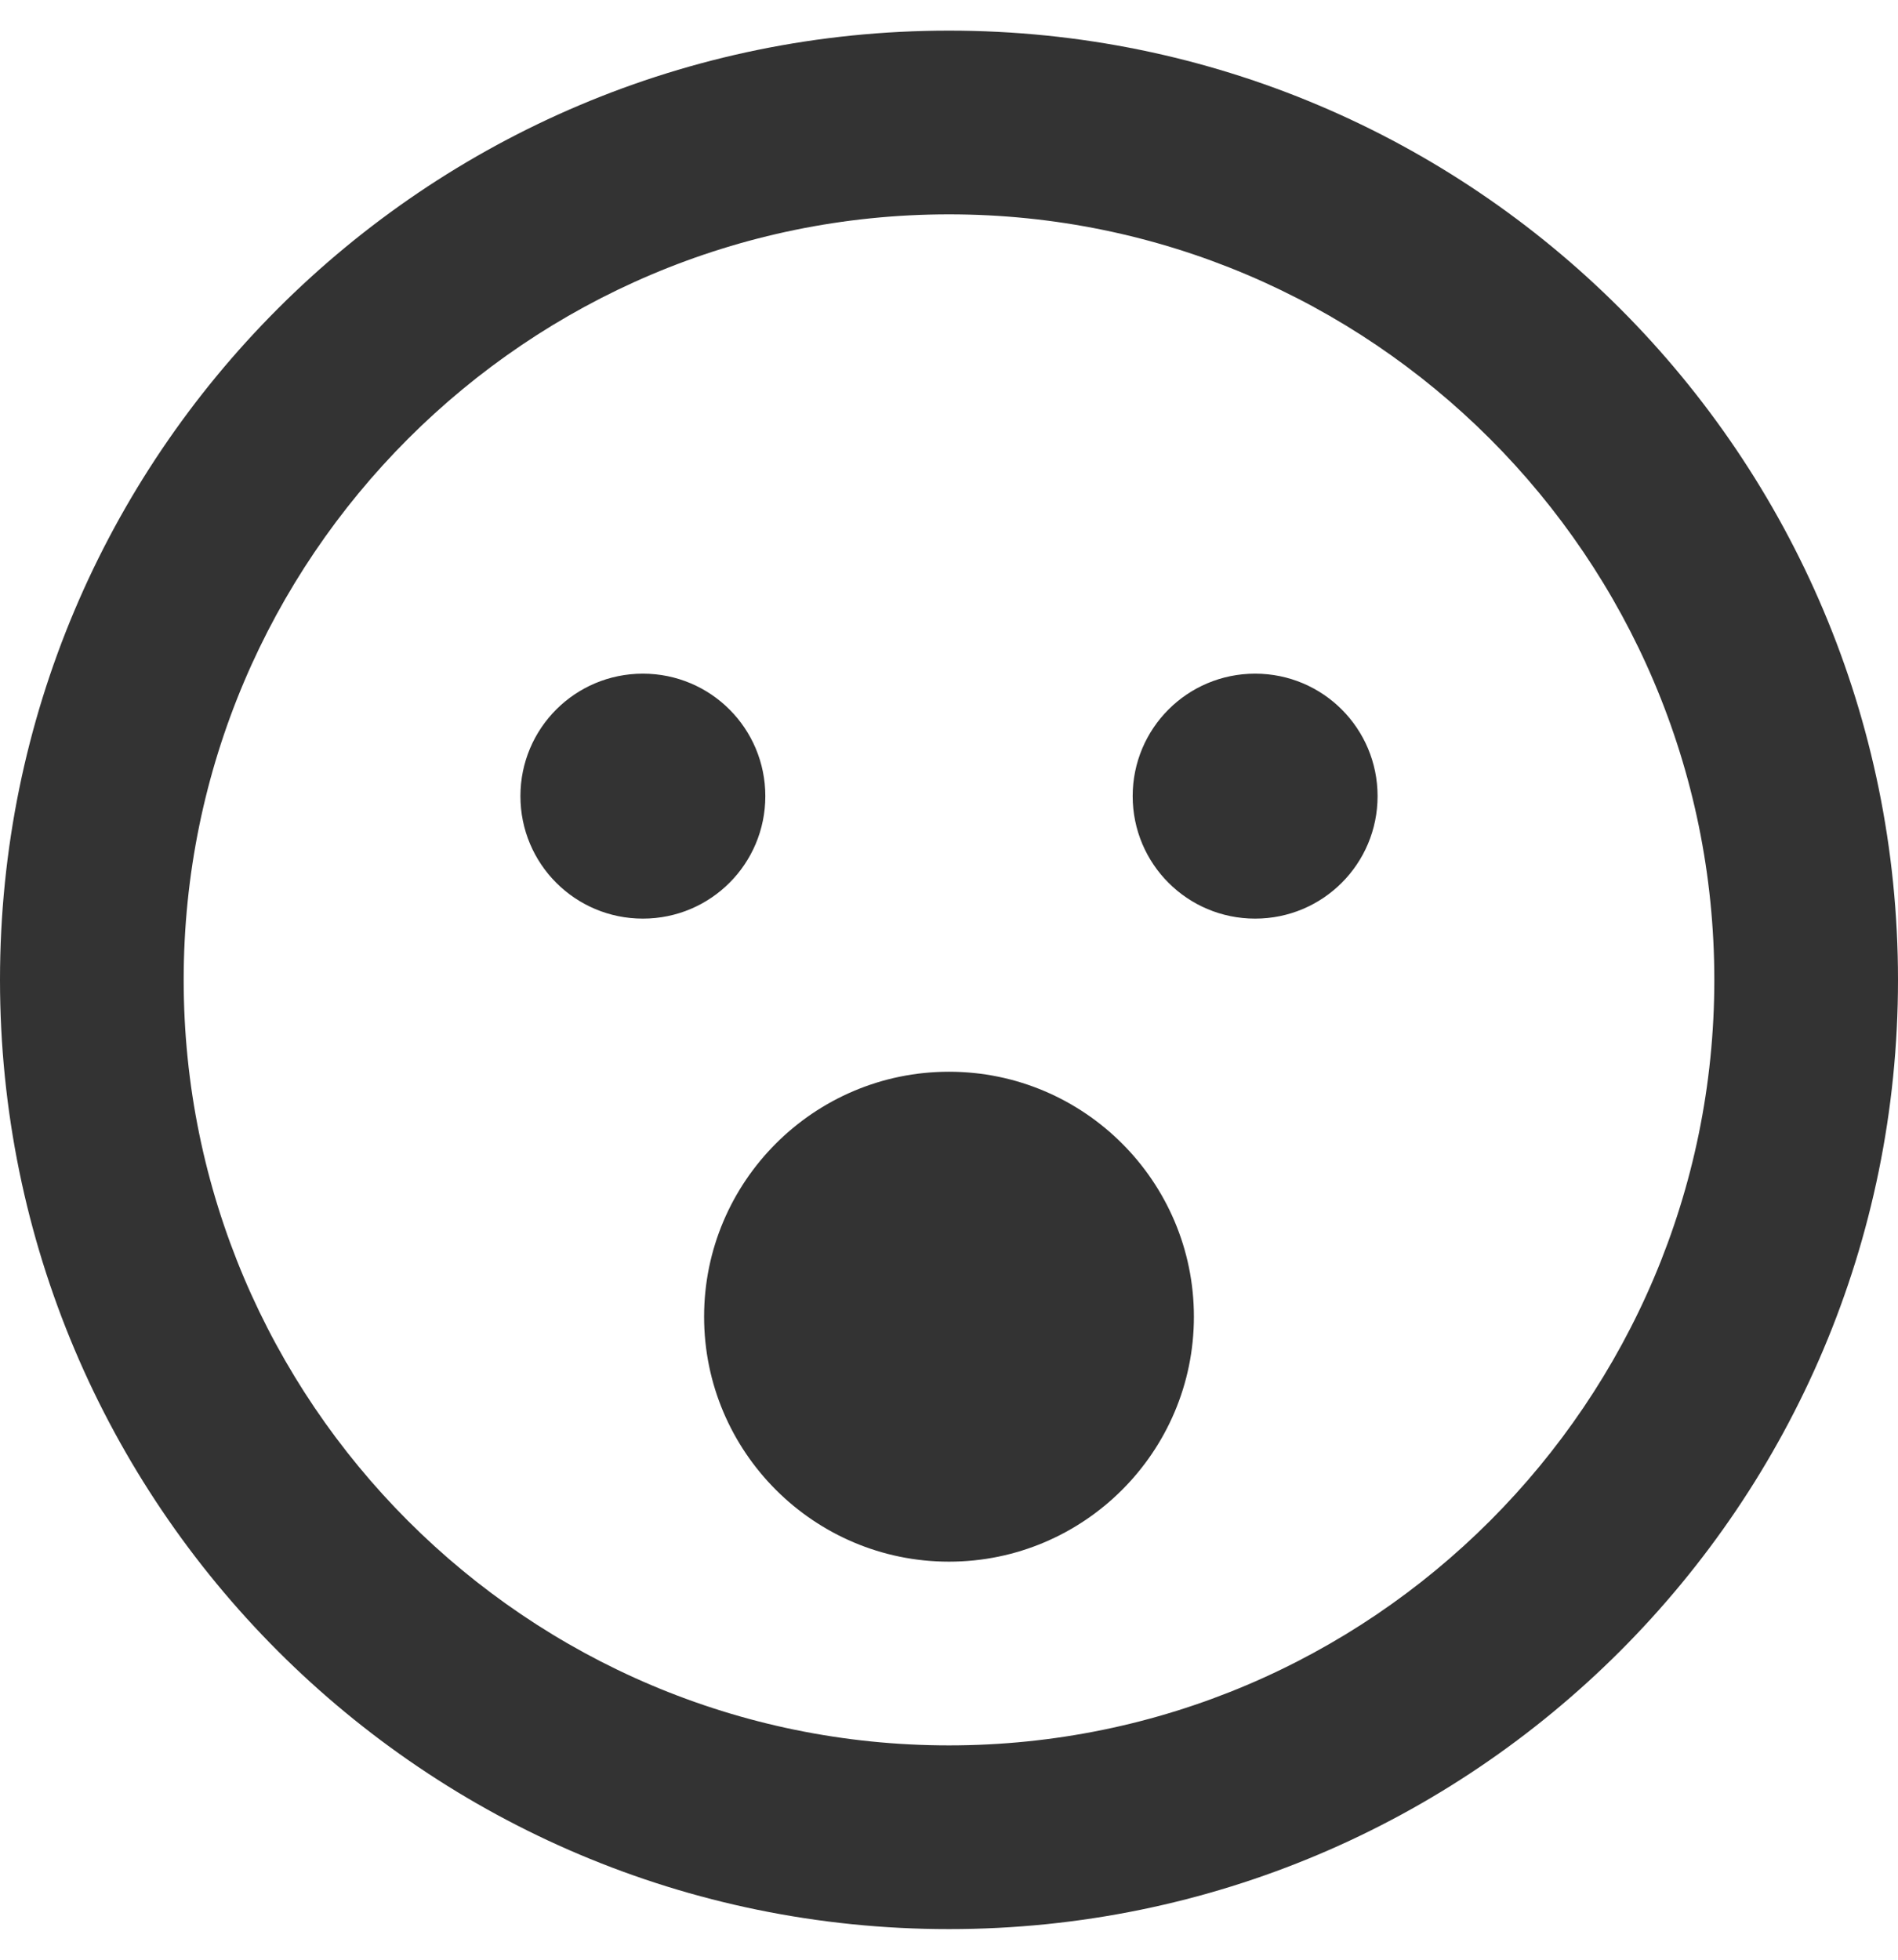 <svg xmlns="http://www.w3.org/2000/svg" viewBox="0 0 496 512"><path style="fill:#333;" d="M248 8C111 8 0 119 0 256s111 248 248 248 248-111 248-248S385 8 248 8zm0 448c-110.3 0-200-89.7-200-200S137.7 56 248 56s200 89.7 200 200-89.7 200-200 200zm0-176c-35.3 0-64 28.7-64 64s28.7 64 64 64 64-28.7 64-64-28.7-64-64-64zm-48-72c0-17.7-14.3-32-32-32s-32 14.3-32 32 14.3 32 32 32 32-14.3 32-32zm128-32c-17.7 0-32 14.3-32 32s14.3 32 32 32 32-14.3 32-32-14.3-32-32-32z"/></svg>